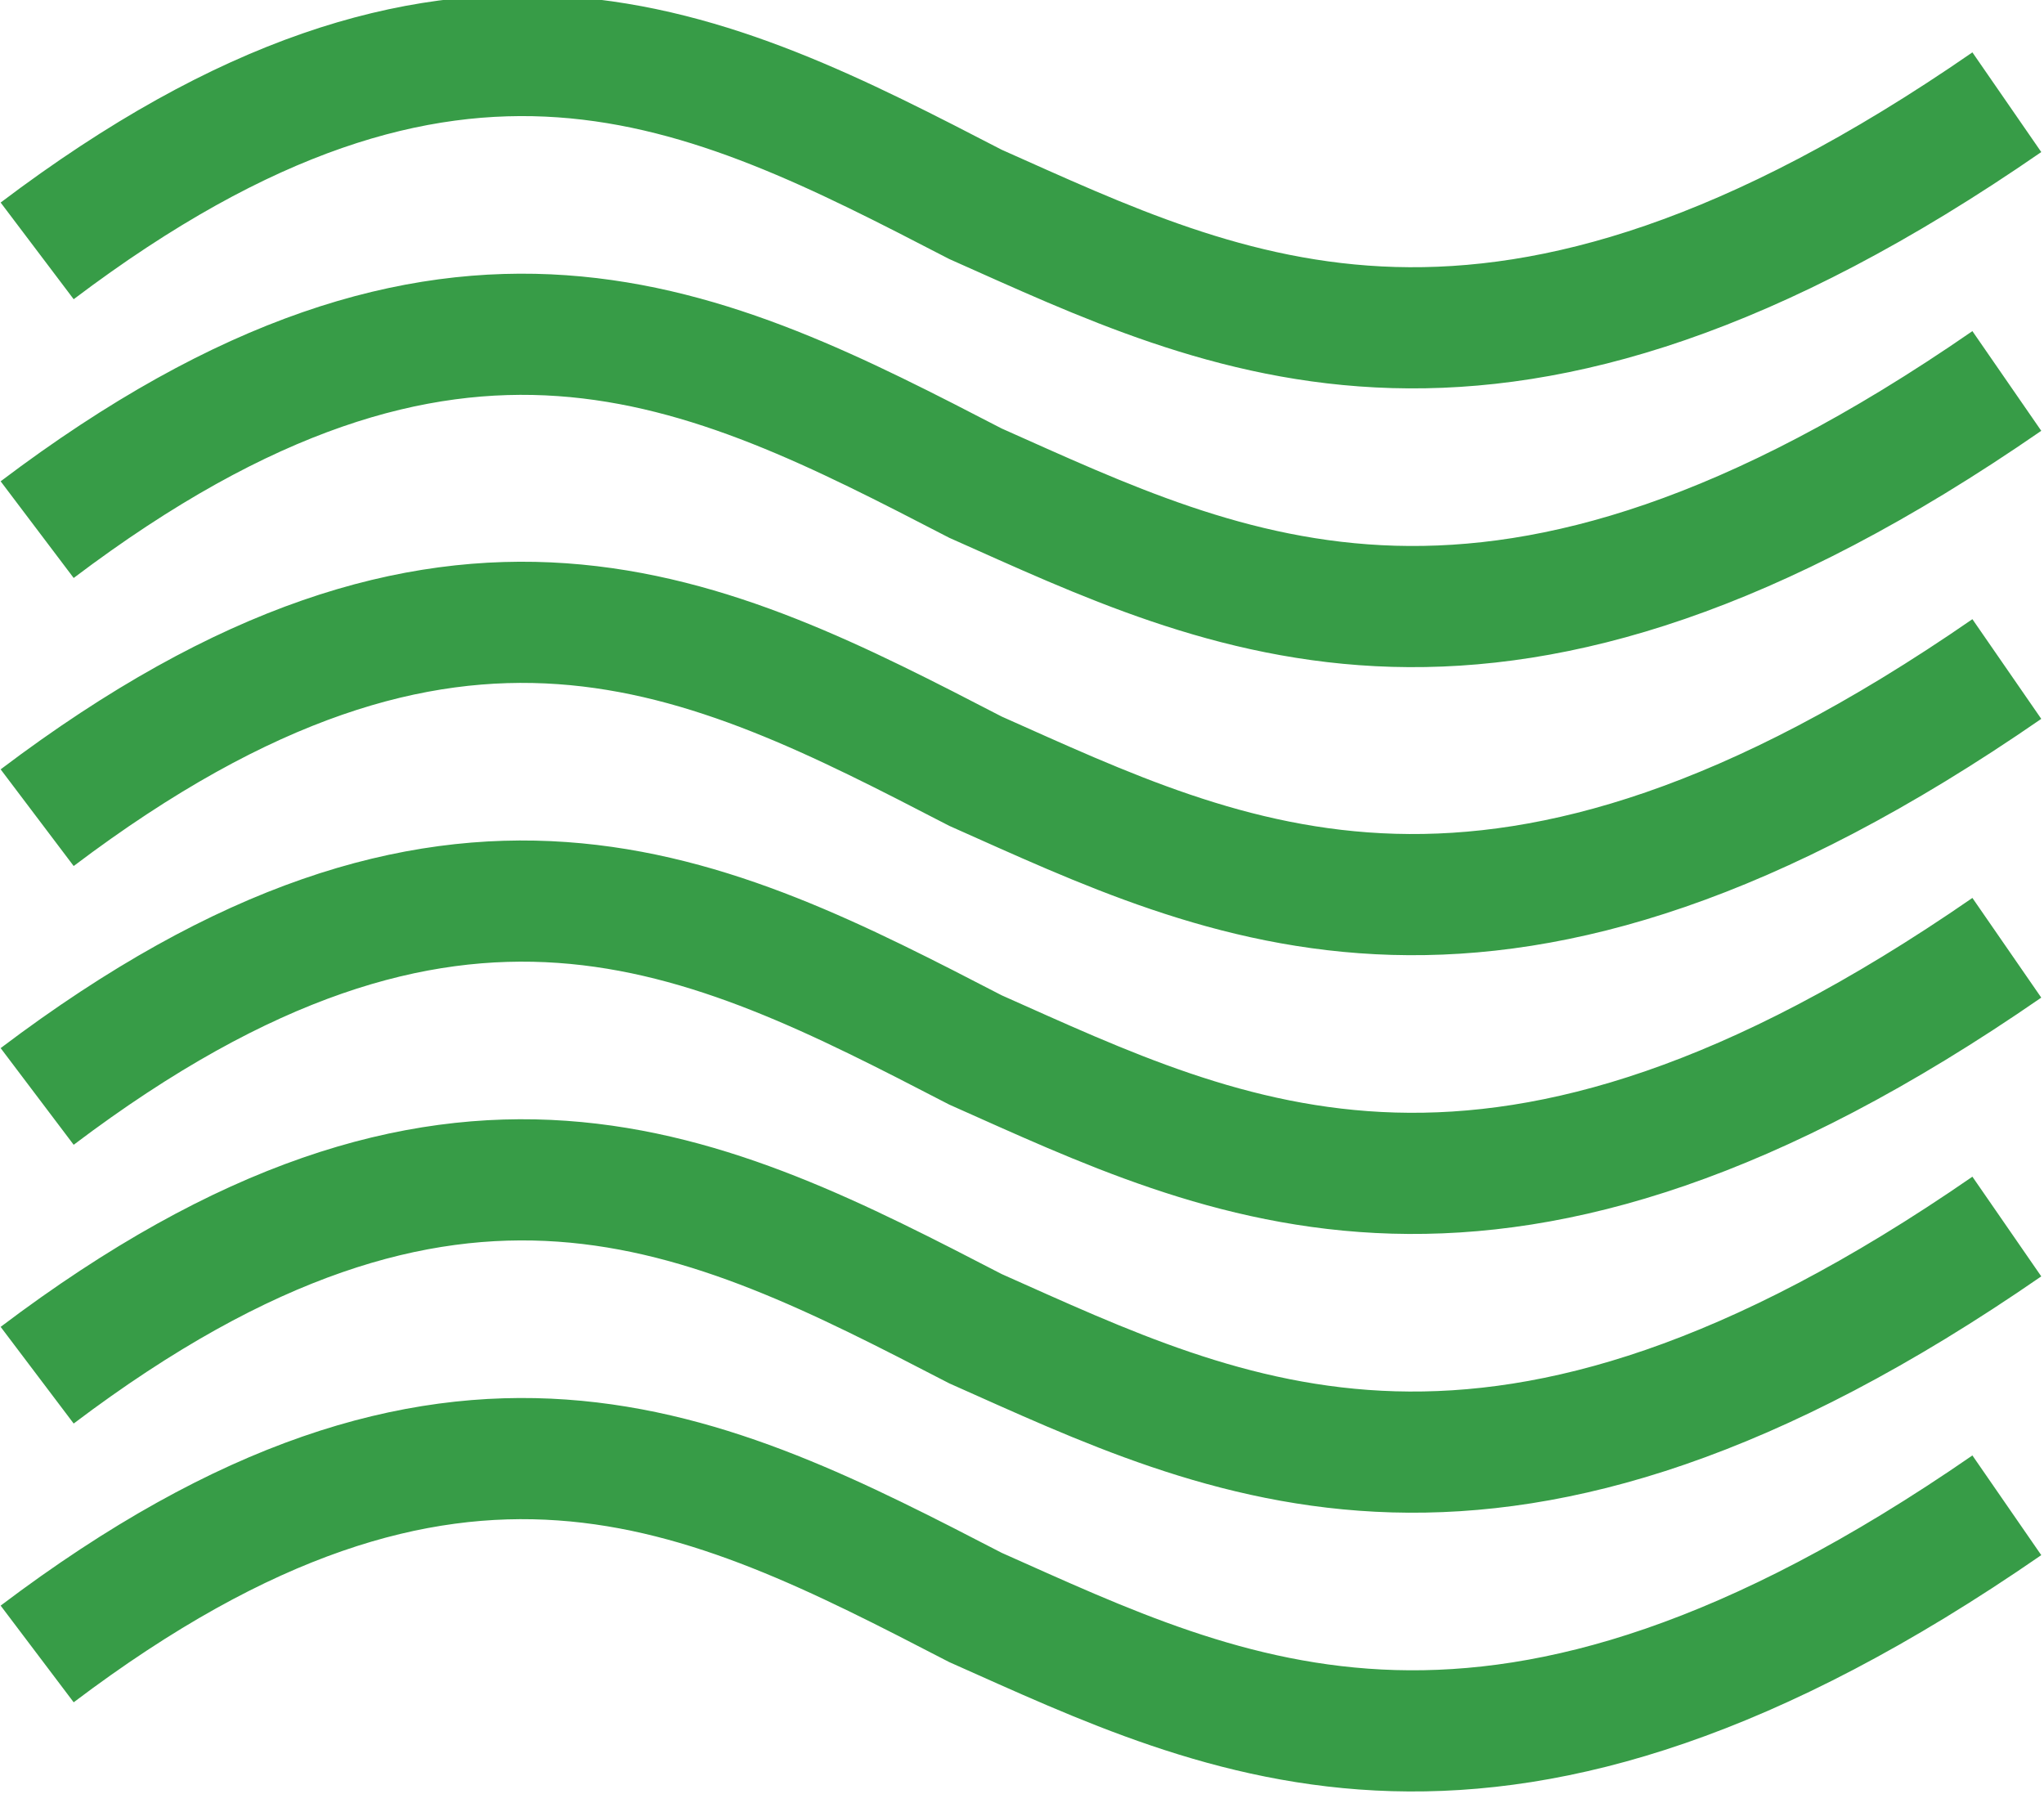 <?xml version="1.0" encoding="utf-8"?>
<!-- Generator: Adobe Illustrator 26.2.1, SVG Export Plug-In . SVG Version: 6.00 Build 0)  -->
<svg version="1.1" id="Warstwa_1" xmlns="http://www.w3.org/2000/svg" xmlns:xlink="http://www.w3.org/1999/xlink" x="0px" y="0px"
	 viewBox="0 0 22 19.4" style="enable-background:new 0 0 22 19.4;" xml:space="preserve">
<style type="text/css">
	.st0{fill:none;stroke:#379C47;stroke-width:1.304;stroke-miterlimit:10;}
</style>
<g id="iko-wydajnosc" transform="translate(0 0)">
	<g>
		<g id="Group_19285">
			<path id="Path_8181" class="st0" d="M0.4,17.8c4.5-3.4,7.2-2,10.1-0.5c2.7,1.2,5.6,2.7,11.1-1.1 M0.4,14.8
				c4.5-3.4,7.2-2,10.1-0.5c2.7,1.2,5.6,2.7,11.1-1.1 M0.4,11.8c4.5-3.4,7.2-2,10.1-0.5c2.7,1.2,5.6,2.7,11.1-1.1 M0.4,8.8
				c4.5-3.4,7.2-2,10.1-0.5c2.7,1.2,5.6,2.7,11.1-1.1 M0.4,5.7c4.5-3.4,7.2-2,10.1-0.5c2.7,1.2,5.6,2.7,11.1-1.1 M0.4,2.7
				c4.5-3.4,7.2-2,10.1-0.5c2.7,1.2,5.6,2.7,11.1-1.1"/>
		</g>
	</g>
</g>
</svg>
